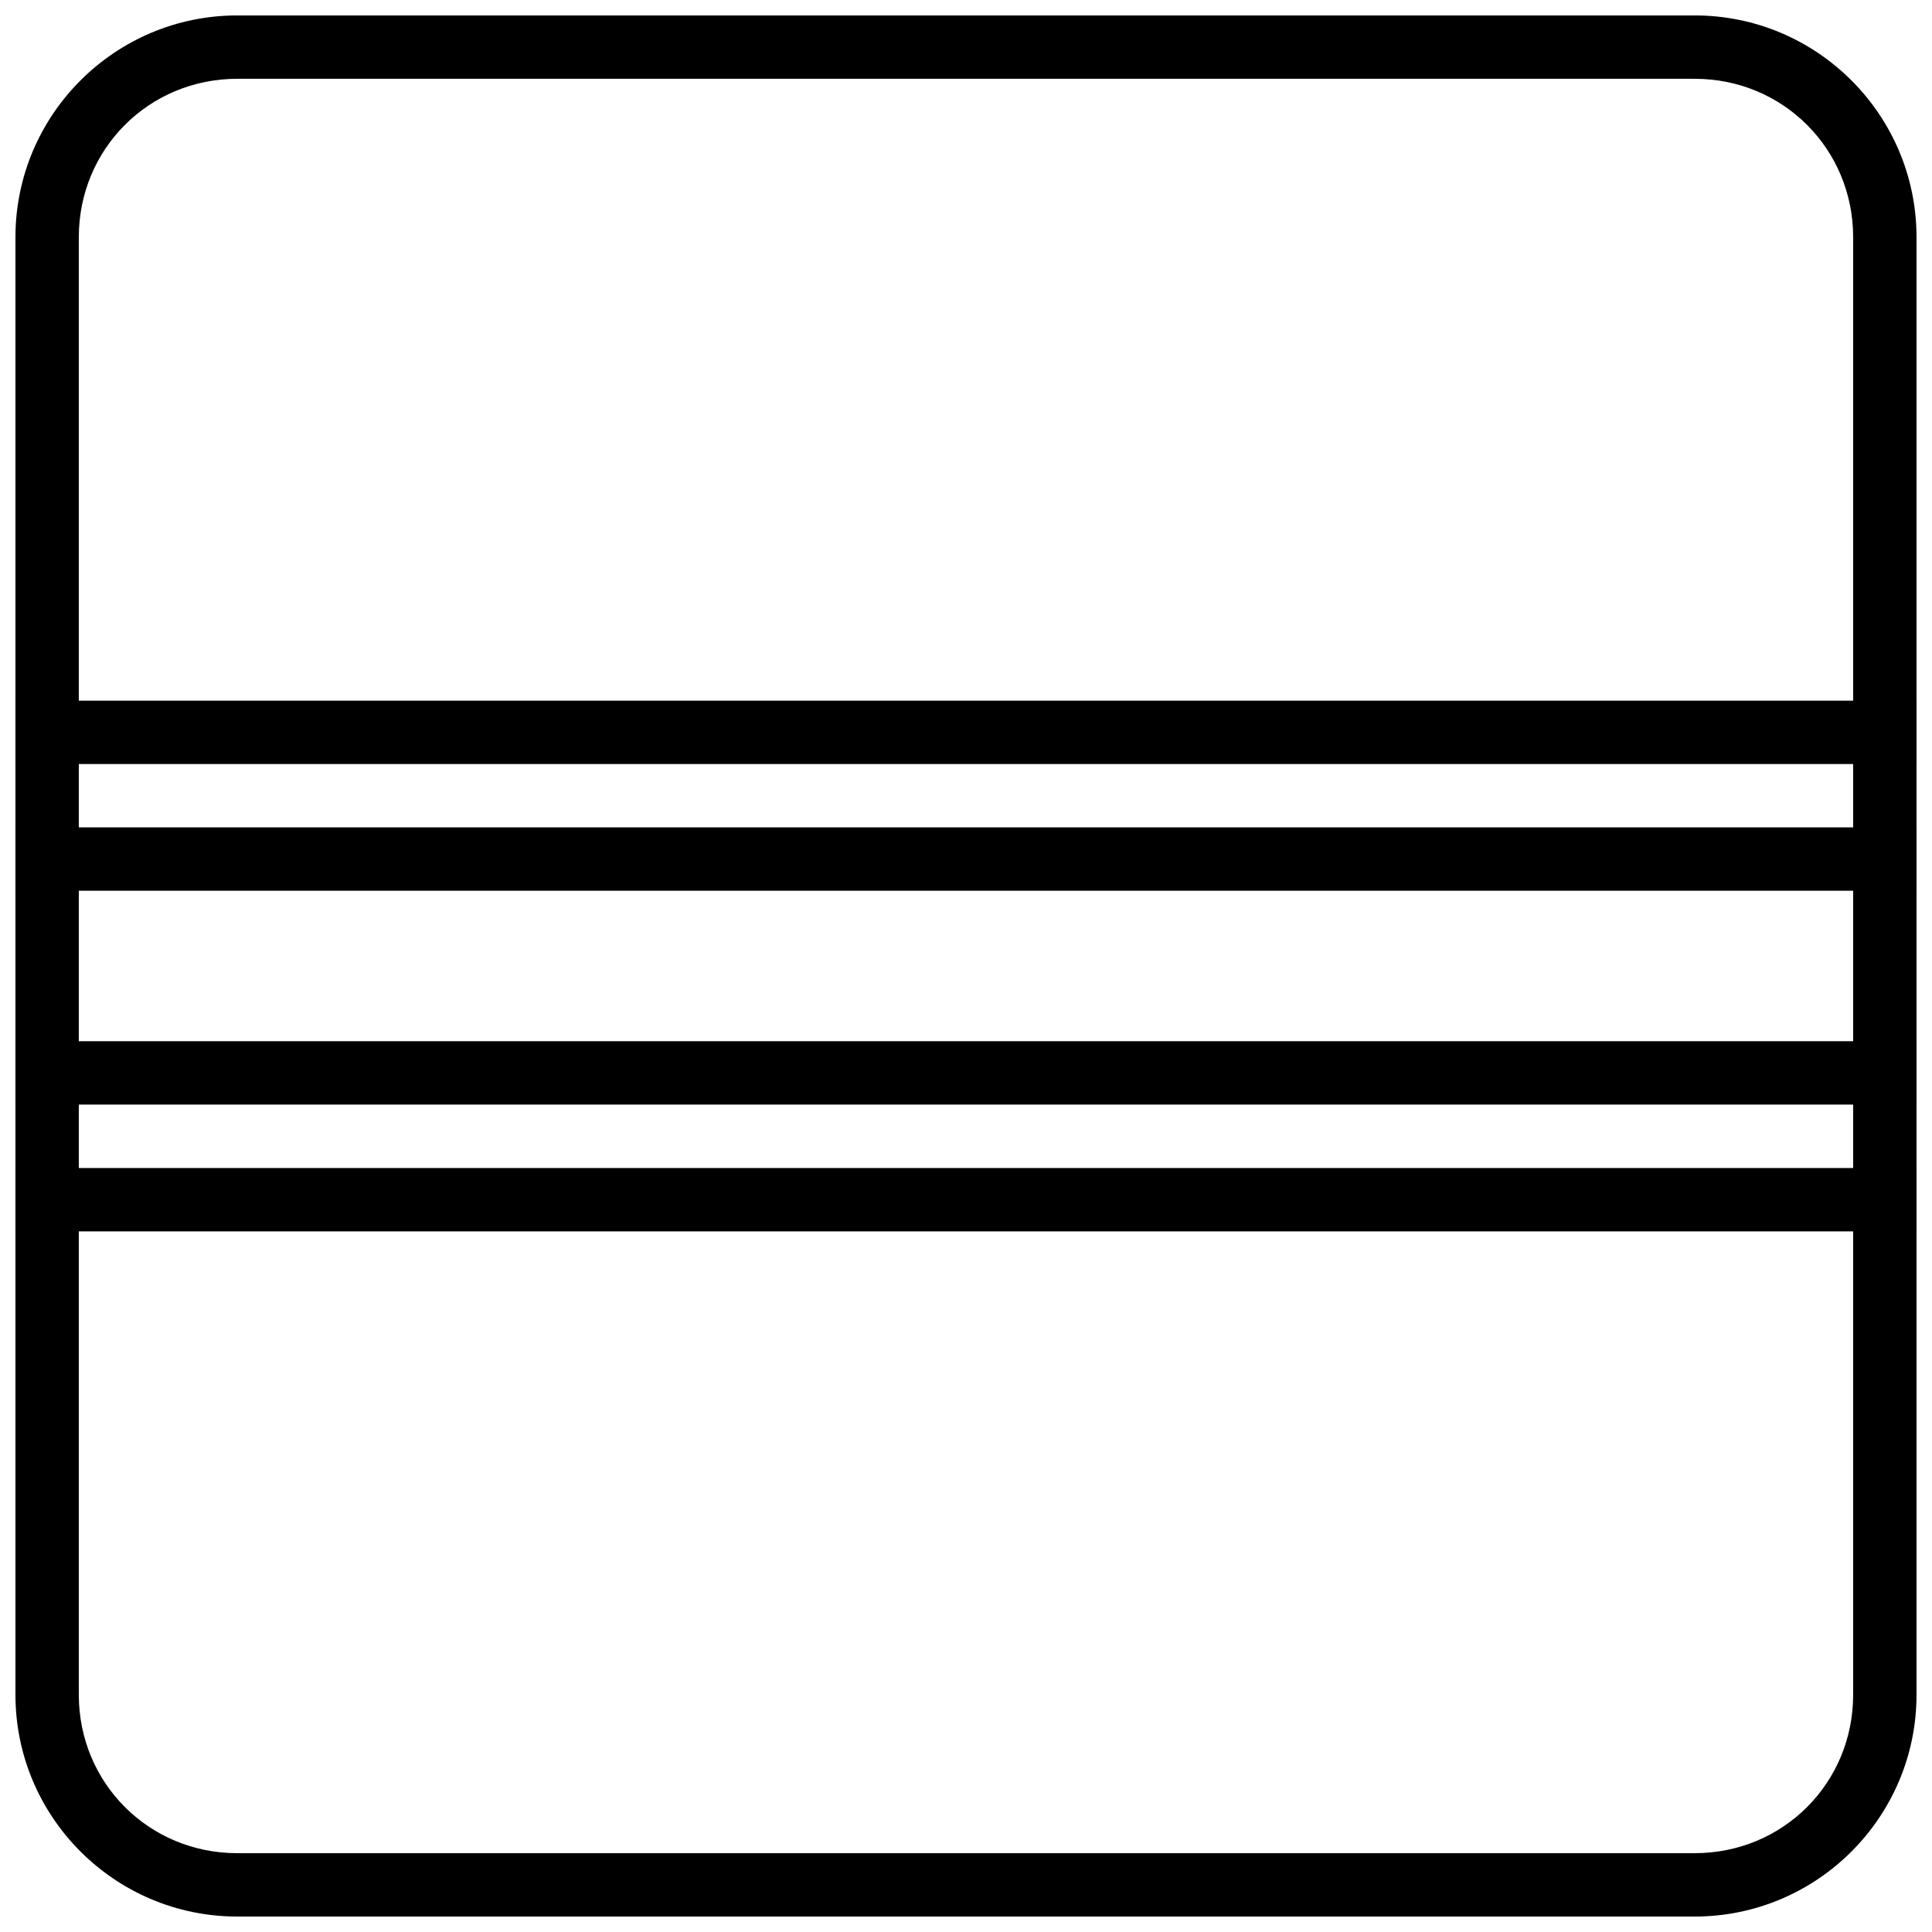 <?xml version="1.0" encoding="UTF-8"?>
<!-- Uploaded to: SVG Repo, www.svgrepo.com, Generator: SVG Repo Mixer Tools -->
<svg width="800px" height="800px" version="1.1" viewBox="144 144 512 512" xmlns="http://www.w3.org/2000/svg">
 <defs>
  <clipPath id="e">
   <path d="m148.09 363h503.81v18h-503.81z"/>
  </clipPath>
  <clipPath id="d">
   <path d="m148.09 329h503.81v18h-503.81z"/>
  </clipPath>
  <clipPath id="c">
   <path d="m148.09 453h503.81v18h-503.81z"/>
  </clipPath>
  <clipPath id="b">
   <path d="m148.09 419h503.81v18h-503.81z"/>
  </clipPath>
  <clipPath id="a">
   <path d="m148.09 148.09h503.81v503.81h-503.81z"/>
  </clipPath>
 </defs>
 <g>
  <g clip-path="url(#e)">
   <path d="m148.09 363.26v16.793h503.81v-16.793z" fill-rule="evenodd"/>
  </g>
  <g clip-path="url(#d)">
   <path d="m148.09 329.68v16.793h503.81v-16.793z" fill-rule="evenodd"/>
  </g>
  <g clip-path="url(#c)">
   <path d="m148.09 453.53v16.793h503.81v-16.793z" fill-rule="evenodd"/>
  </g>
  <g clip-path="url(#b)">
   <path d="m148.09 419.94v16.793h503.81v-16.793z" fill-rule="evenodd"/>
  </g>
  <g clip-path="url(#a)">
   <path d="m206.87 148.09c-32.418 0-58.777 26.359-58.777 58.777v386.26c0 32.418 26.359 58.777 58.777 58.777h386.25c32.418 0 58.777-26.359 58.777-58.777v-386.26c0-32.418-26.359-58.777-58.777-58.777zm0 16.793h386.25c23.402 0 41.984 18.582 41.984 41.984v386.26c0 23.402-18.578 41.984-41.984 41.984h-386.25c-23.402 0-41.984-18.578-41.984-41.984v-386.26c0-23.402 18.578-41.984 41.984-41.984z"/>
  </g>
 </g>
</svg>